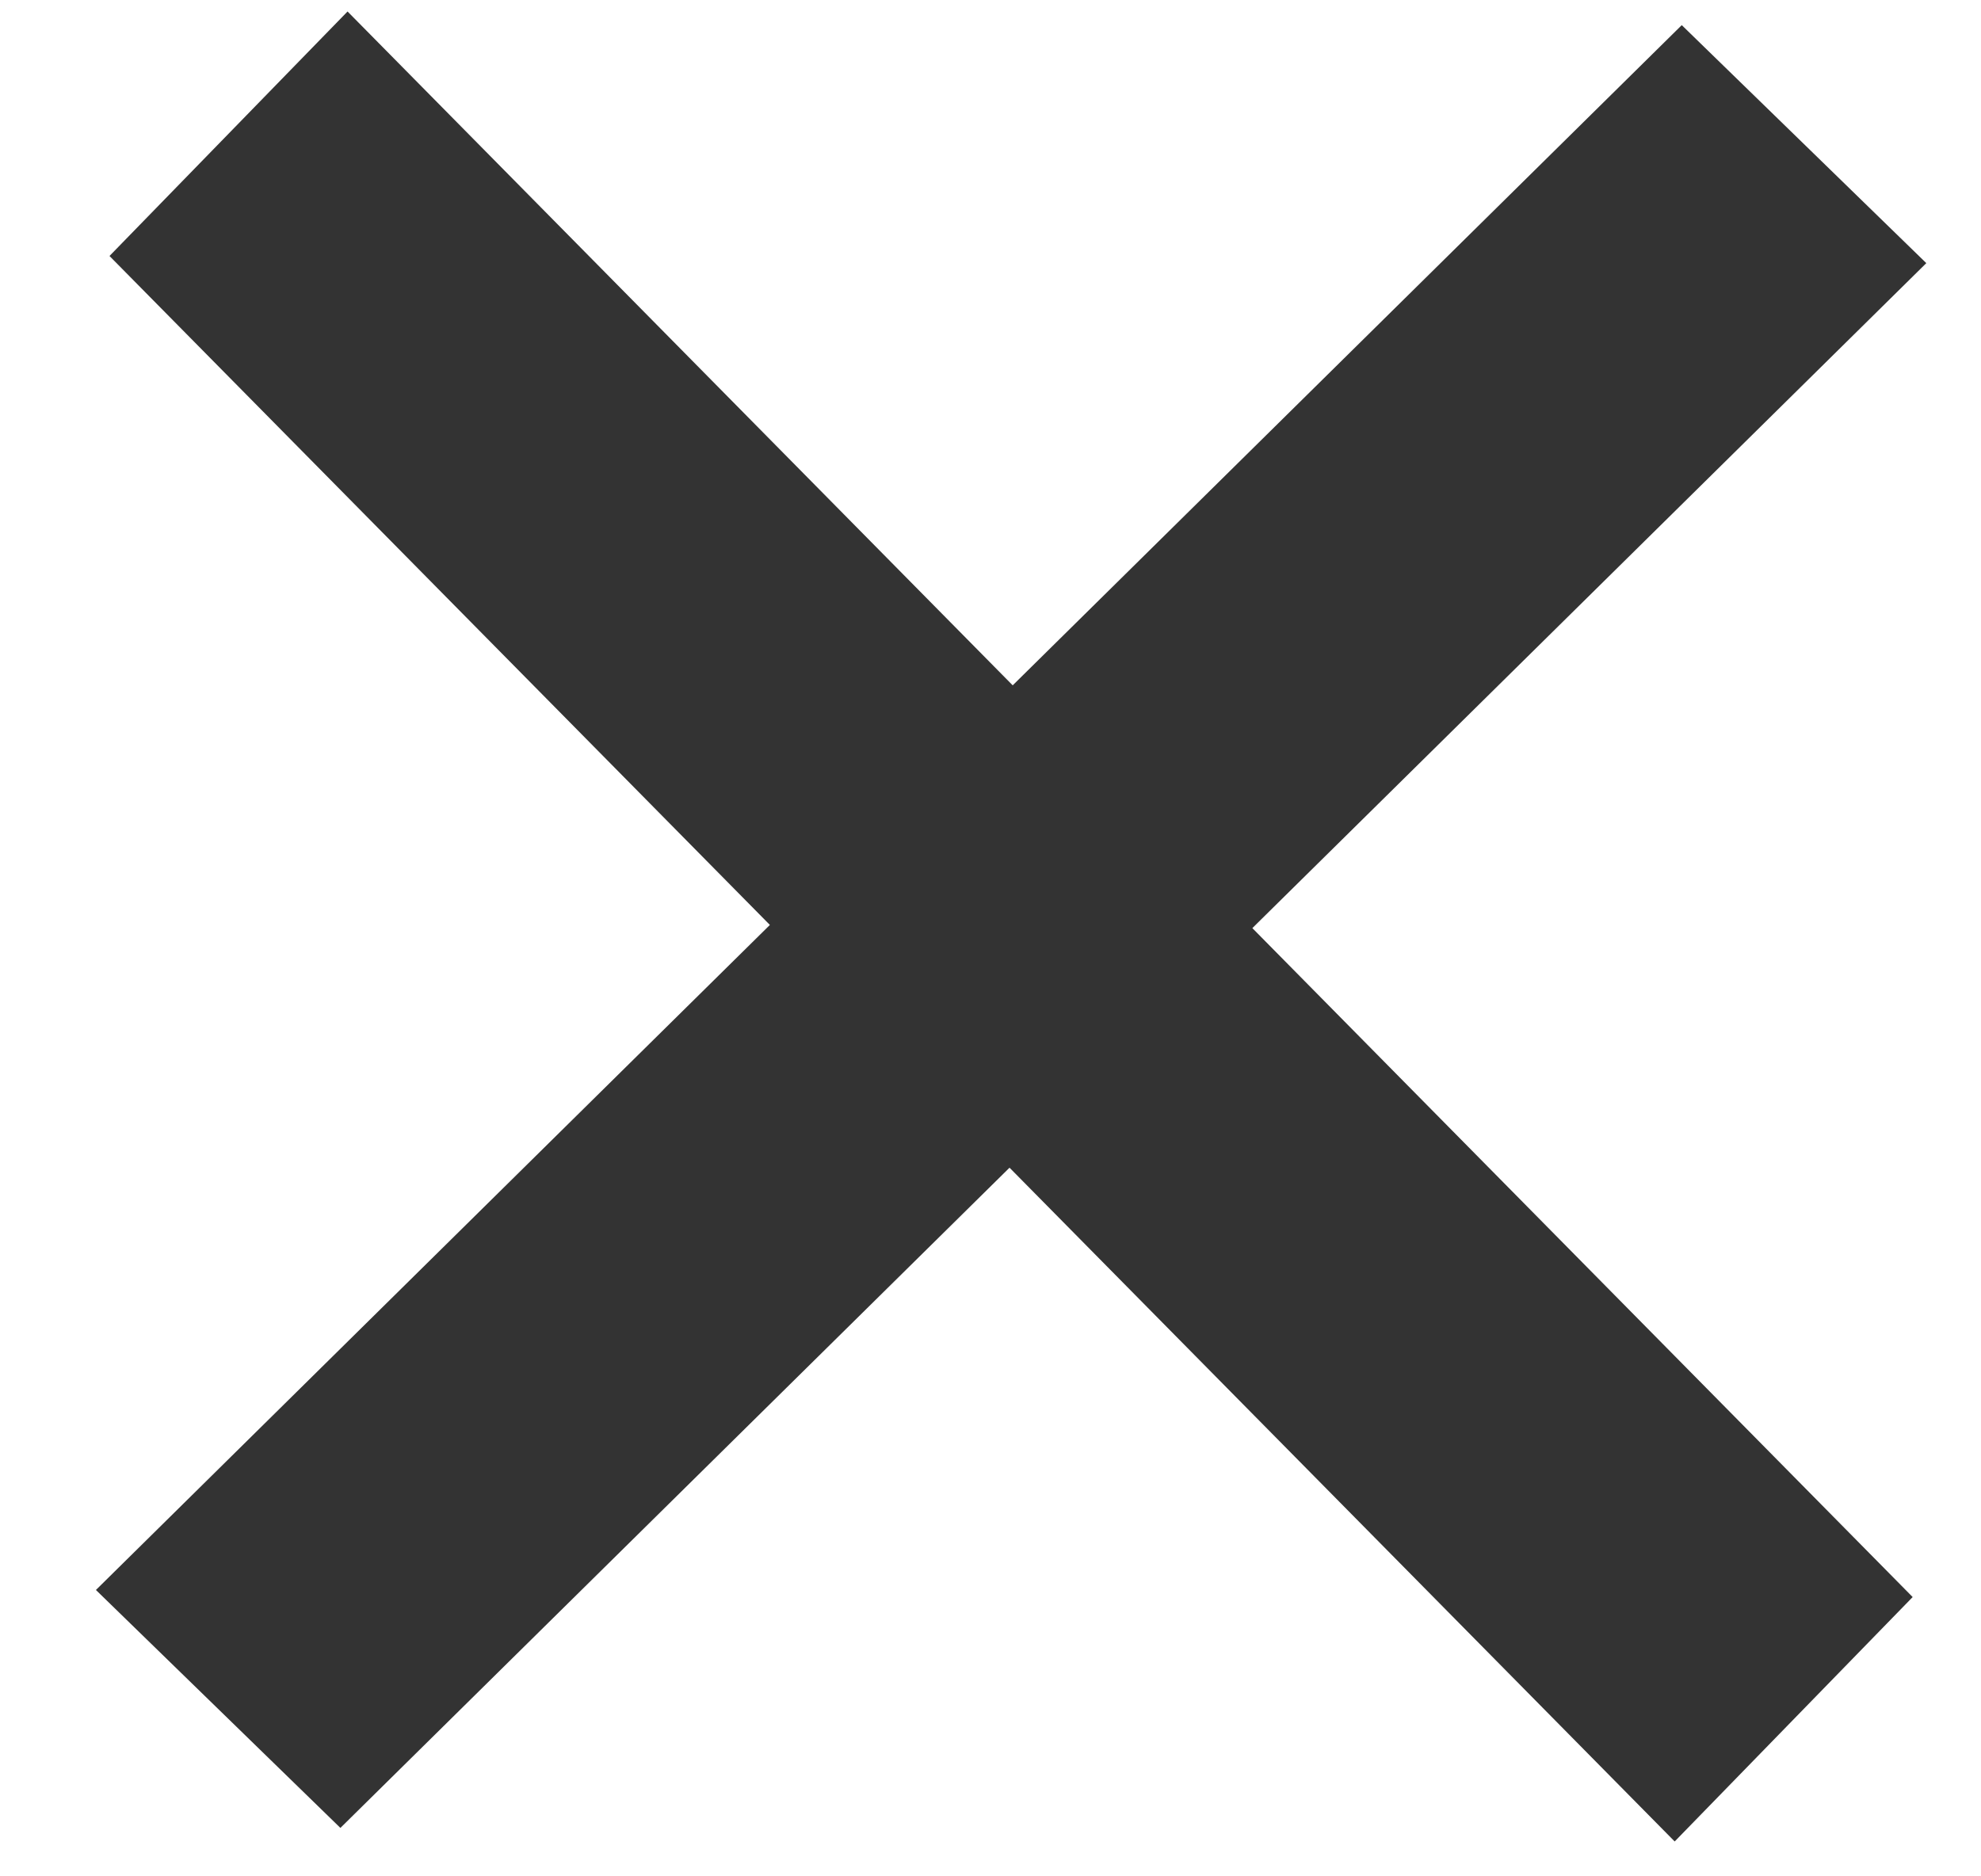 <?xml version="1.0" encoding="UTF-8"?>
<svg width="19px" height="18px" viewBox="0 0 19 18" version="1.1" xmlns="http://www.w3.org/2000/svg" xmlns:xlink="http://www.w3.org/1999/xlink">
    <!-- Generator: Sketch 52.5 (67469) - http://www.bohemiancoding.com/sketch -->
    <title>Group</title>
    <desc>Created with Sketch.</desc>
    <g id="Design-" stroke="none" stroke-width="1" fill="none" fill-rule="evenodd">
        <g id="Eliston_-FAQs_Desktop" transform="translate(-1497, -697)" fill="#333333" fill-rule="nonzero">
            <g id="Group" transform="translate(1507, 706) rotate(45) translate(-1507, -706) translate(1496, 695)">
                <polygon id="Rectangle" transform="translate(10.707, 11.135) scale(-1, 1) rotate(90) translate(-10.707, -11.135) " points="9 0.428 12.273 0.472 12.413 21.842 9.141 21.798"></polygon>
                <polygon id="Rectangle-Copy" transform="translate(10.707, 11.135) scale(-1, 1) translate(-10.707, -11.135) " points="9 0.428 12.273 0.472 12.413 21.842 9.141 21.798"></polygon>
            </g>
        </g>
    </g>
</svg>
